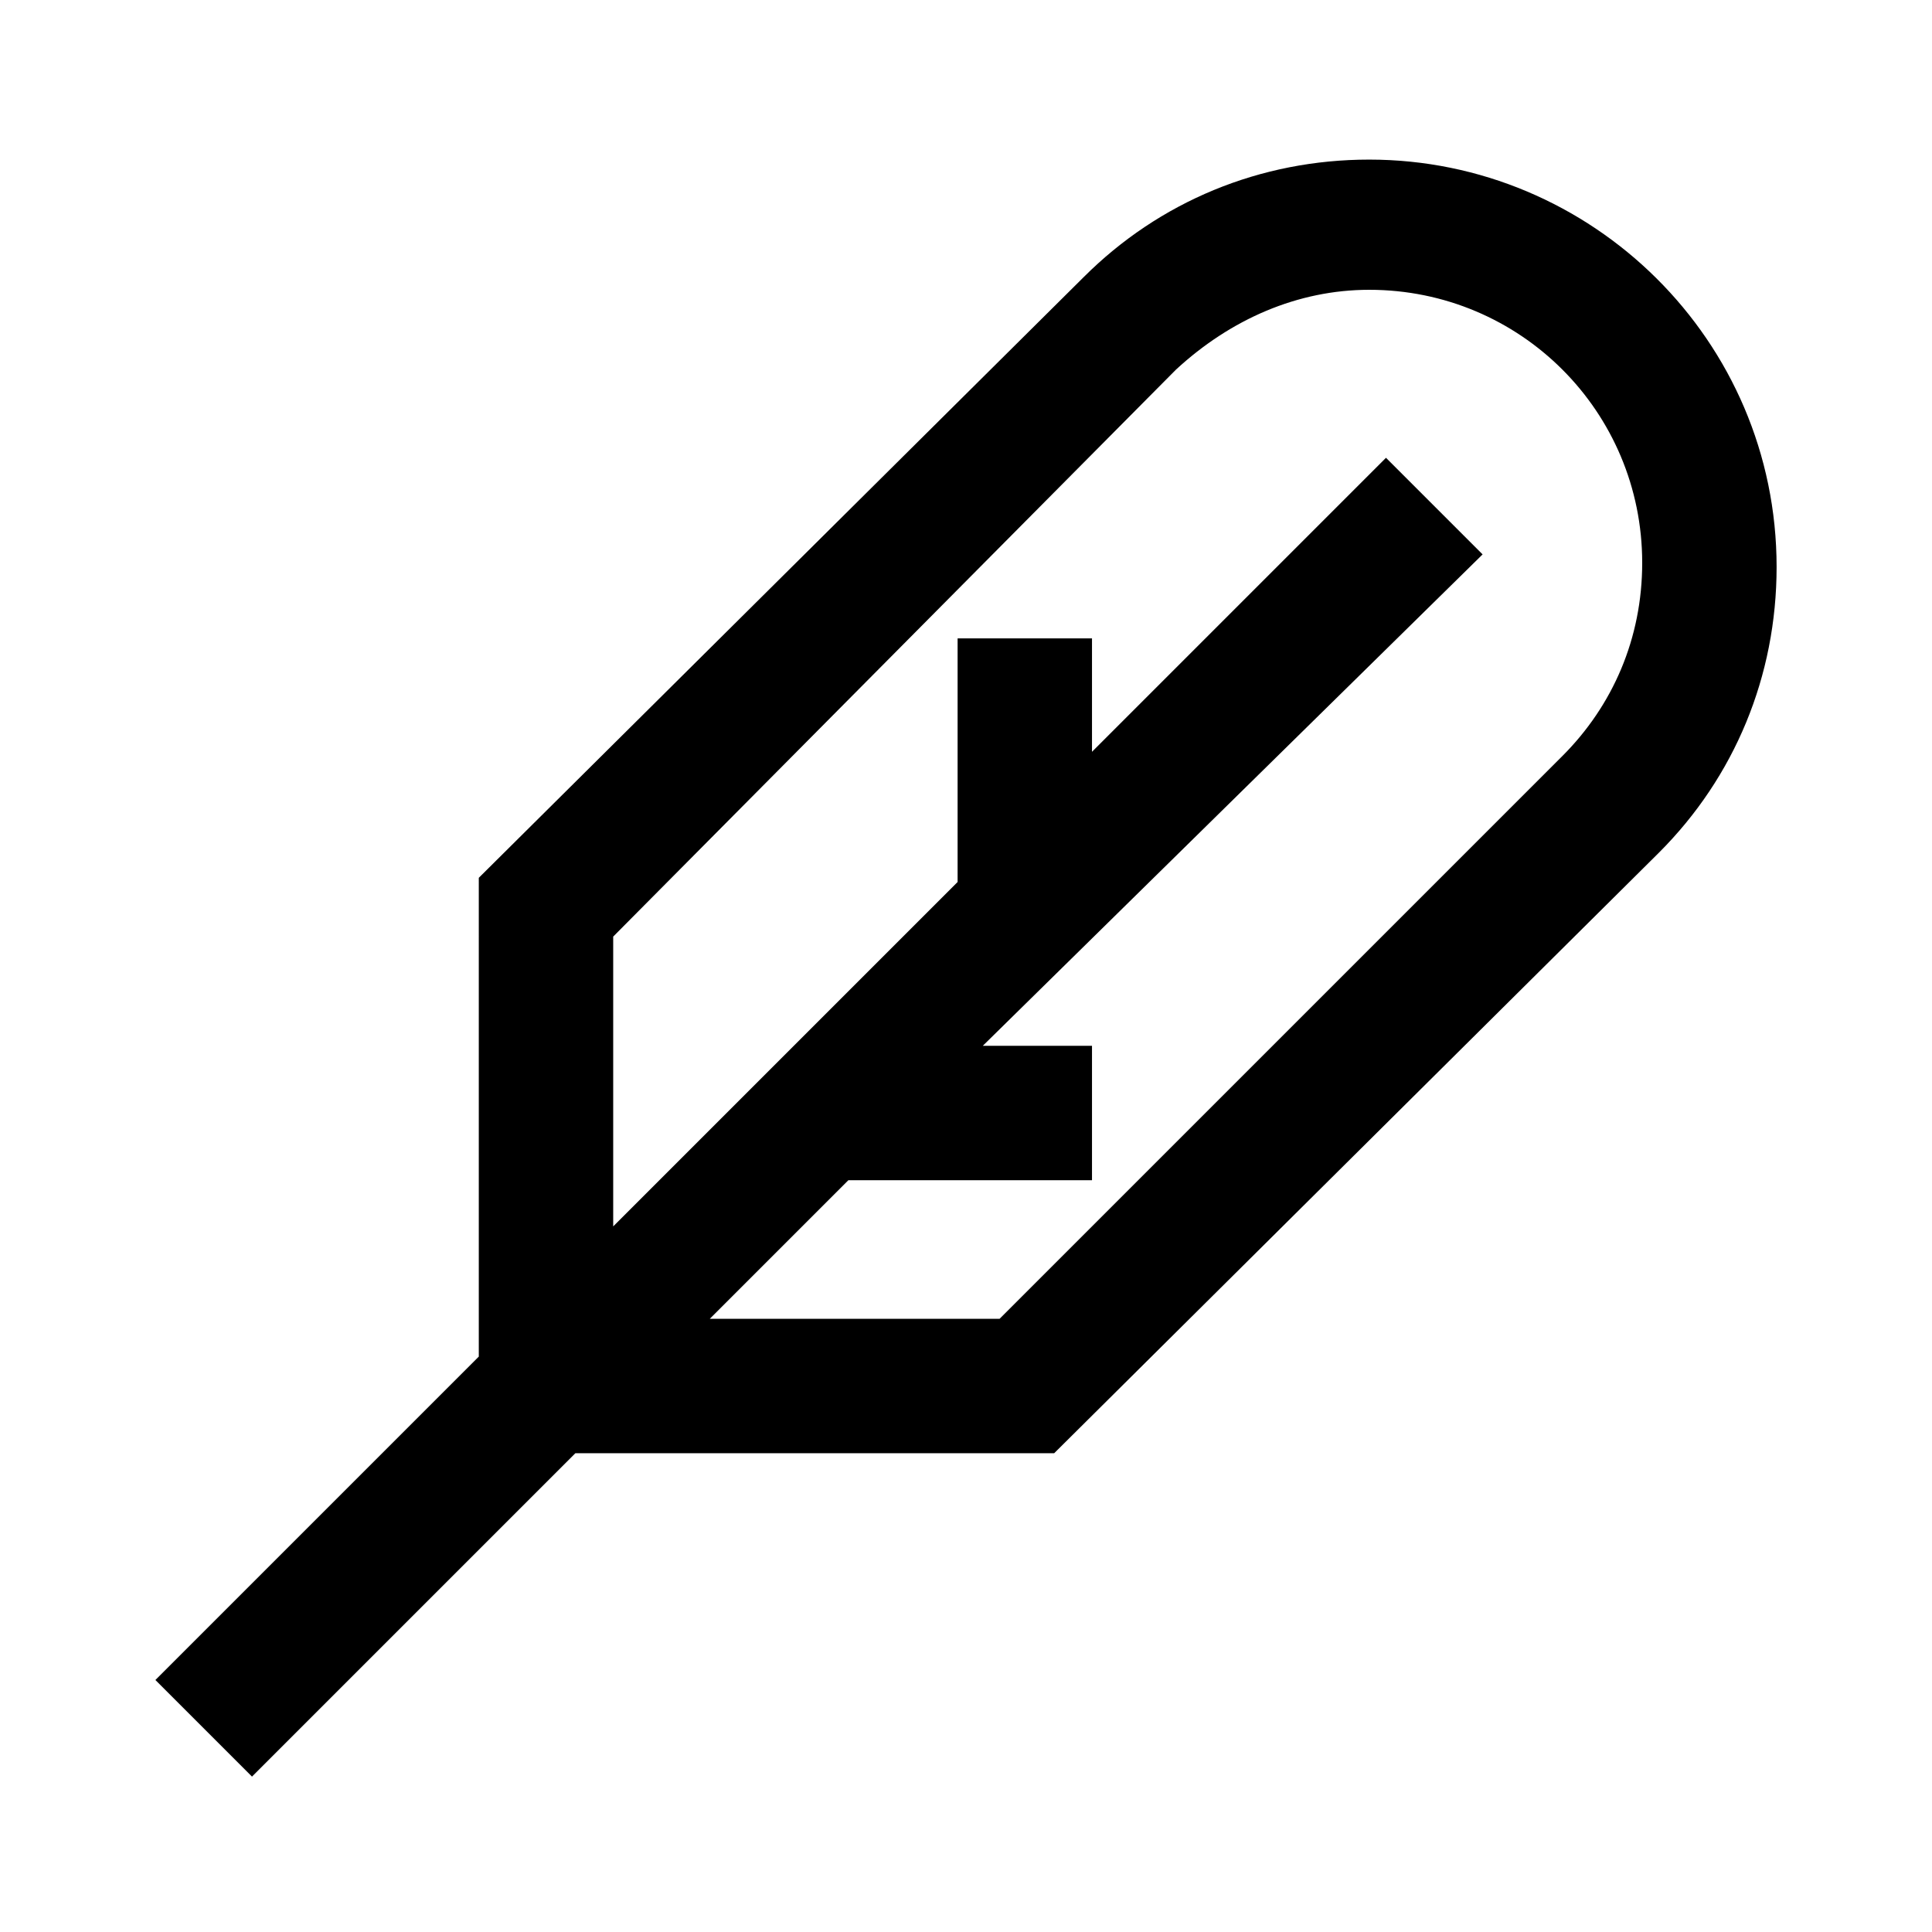 <?xml version="1.0" encoding="utf-8"?><svg xmlns="http://www.w3.org/2000/svg" xmlns:xml="http://www.w3.org/XML/1998/namespace" xmlns:xlink="http://www.w3.org/1999/xlink" version="1.1" id="Layer_1" x="0px" y="0px" viewBox="0 0 46 46" xml:space="preserve" width="460" height="460" style="enable-background: new 0 0 40 40"><g transform="translate(3 3)"><path d="M3,39.3L0.7,37l7.7-7.7V17.9L22.8,3.6c1.8-1.8,4.2-2.8,6.8-2.8c5.3,0,9.7,4.3,9.7,9.7c0,2.6-1,5-2.8,6.8L22.1,31.6H10.7   L3,39.3z M13.9,28.4h6.9L34.2,15c1.2-1.2,1.9-2.8,1.9-4.6c0-3.6-2.9-6.5-6.5-6.5c-1.7,0-3.3,0.7-4.6,1.9L11.6,19.3v6.9l8.2-8.2   v-5.8H23v2.7l7-7l2.3,2.3L20.4,21.9H23v3.2h-5.8L13.9,28.4z" style="fill: #000000" />
	
</g></svg>